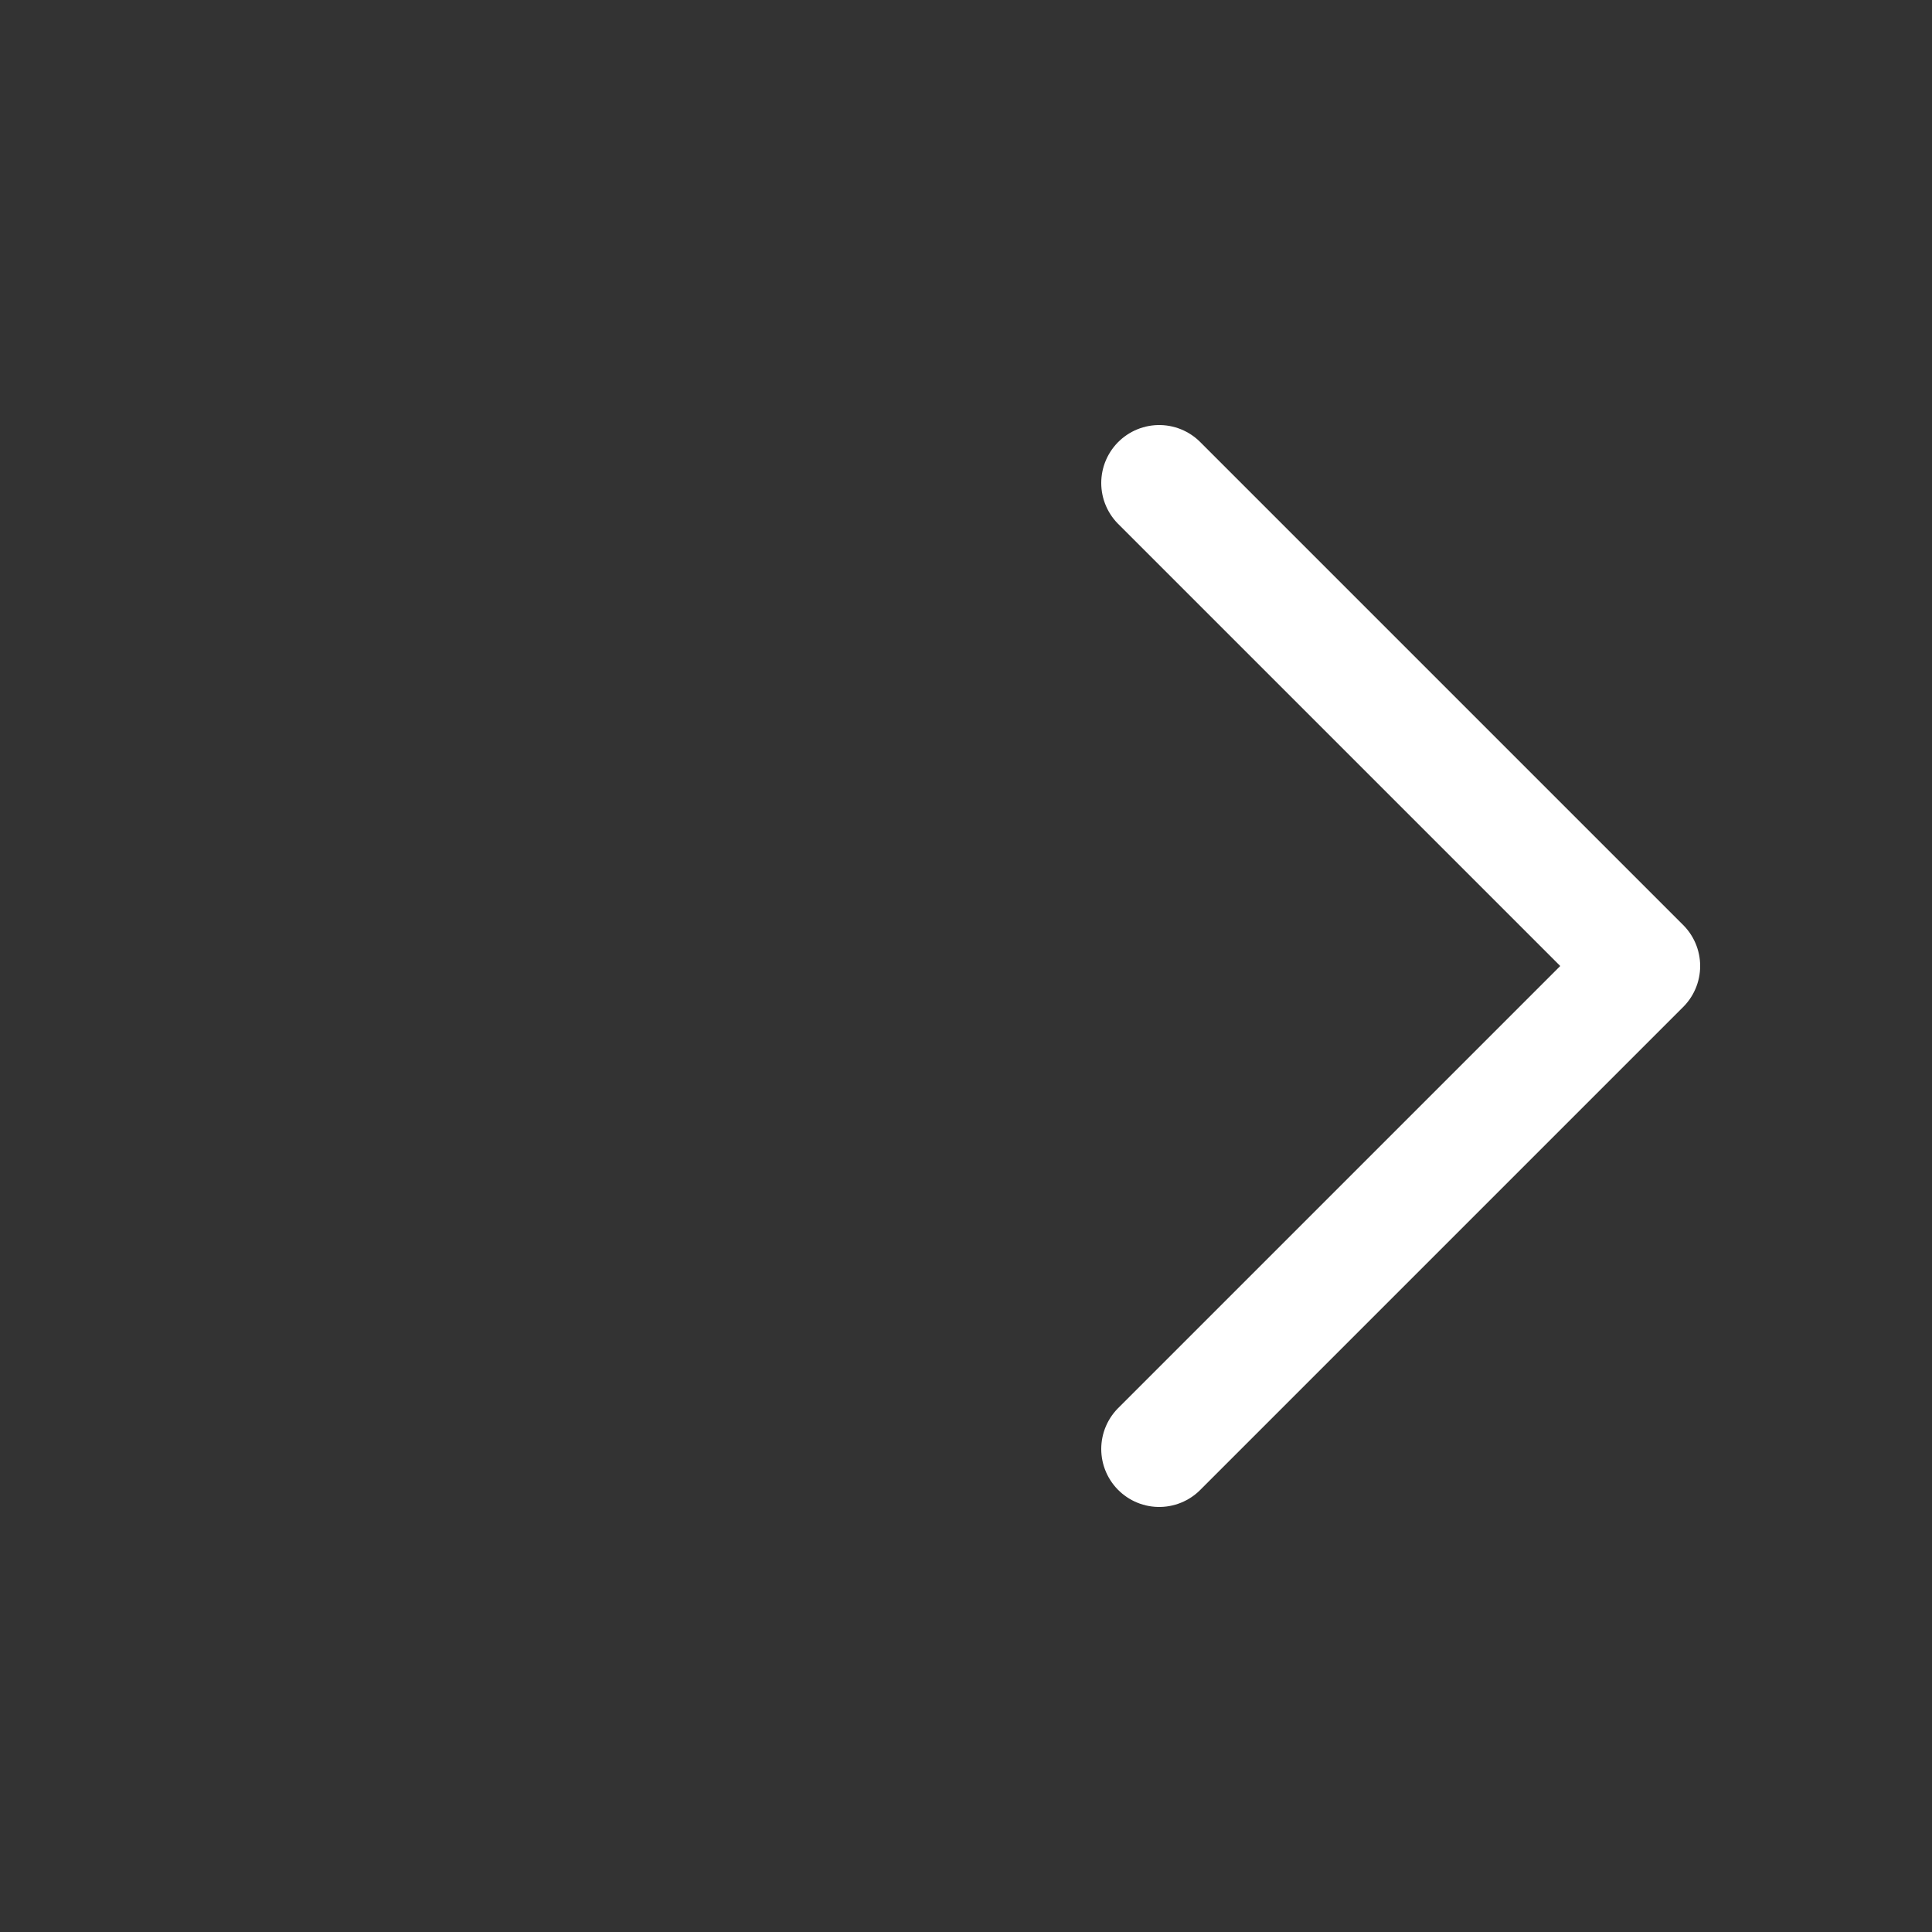 <svg width="20" height="20" viewBox="0 0 20 20" fill="none" xmlns="http://www.w3.org/2000/svg">
<rect x="0" y="0" width="20" height="20" fill="#333333" stroke="none"/>
<g id="iconamoon:arrow-up-2-thin">
<path id="Vector" d="M12 15L17 10L12 5" stroke="white" stroke-width="1.2" stroke-linecap="round" stroke-linejoin="round"/>
</g>
</svg>
